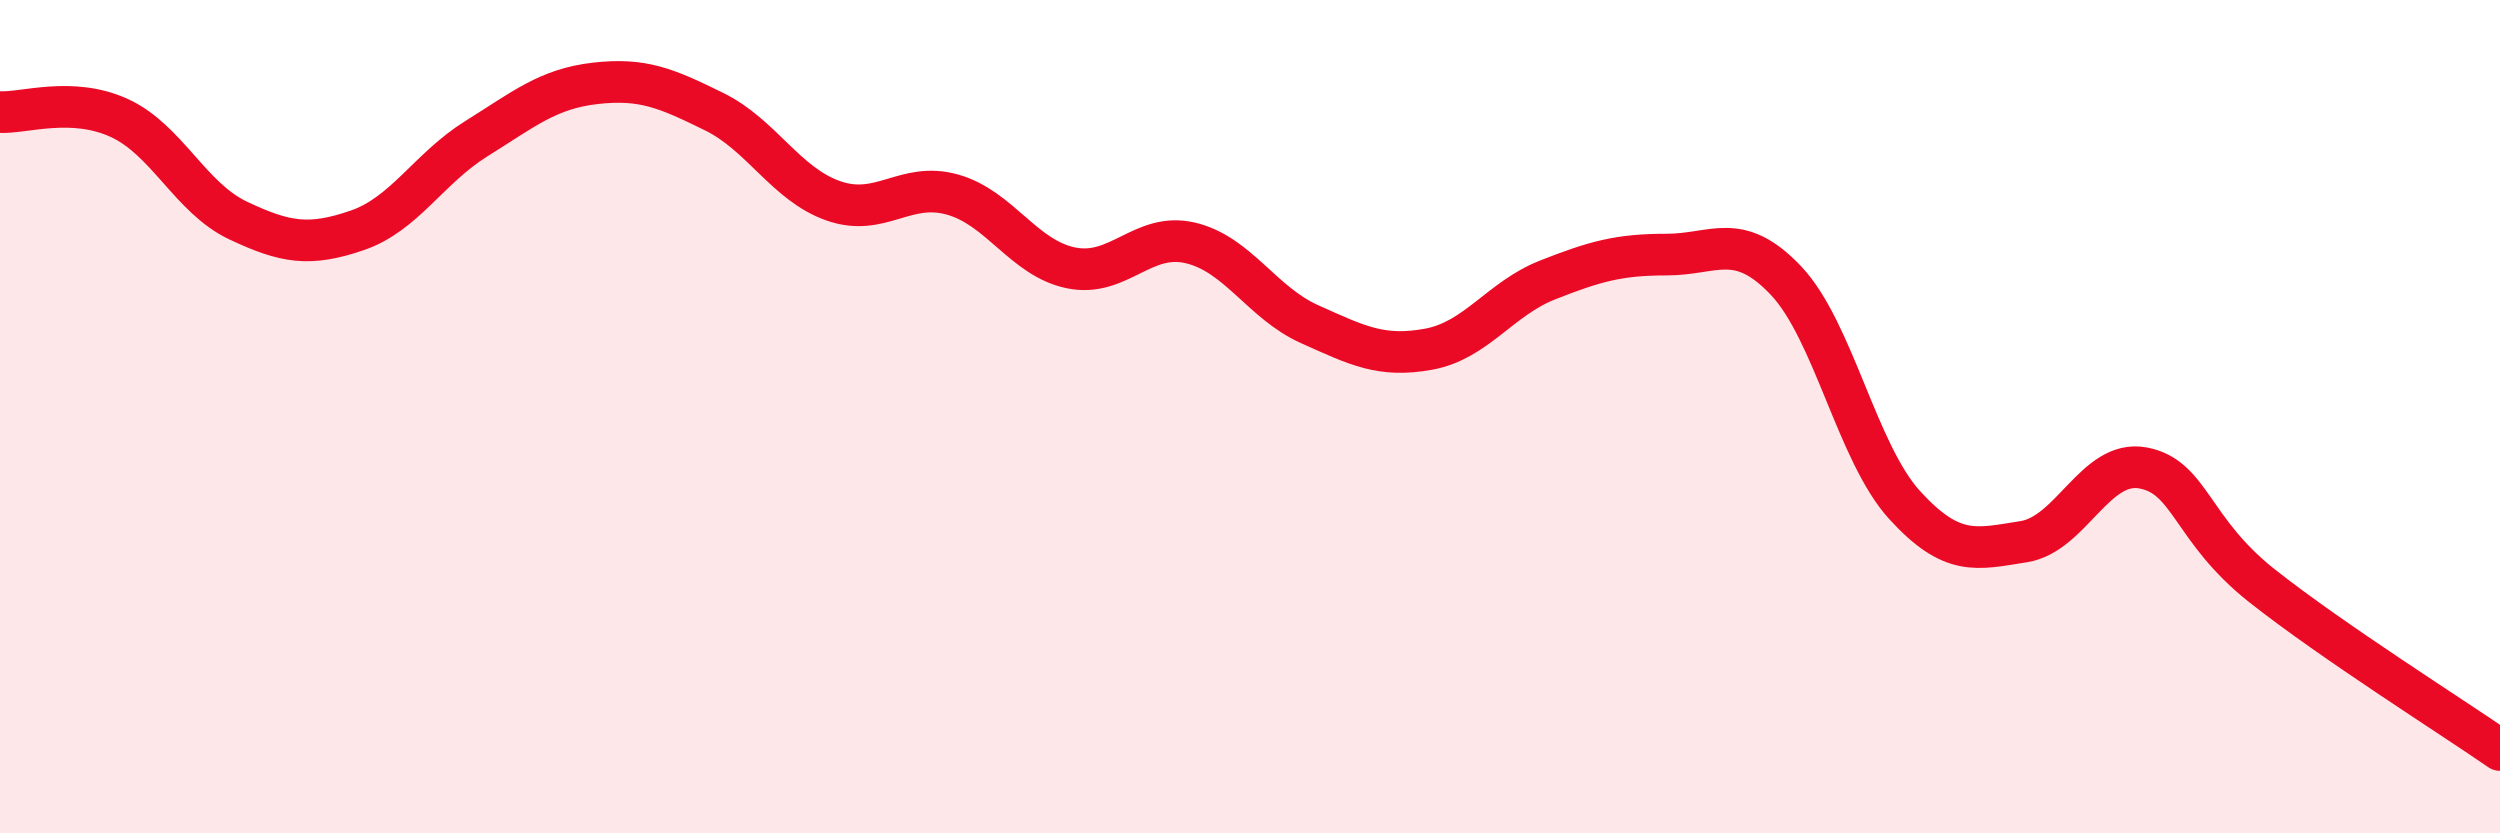 
    <svg width="60" height="20" viewBox="0 0 60 20" xmlns="http://www.w3.org/2000/svg">
      <path
        d="M 0,2.69 C 0.57,2.72 1.72,2.31 2.86,2.83 C 4,3.35 4.57,4.75 5.71,5.29 C 6.85,5.83 7.43,5.92 8.57,5.53 C 9.71,5.14 10.29,4.04 11.43,3.33 C 12.57,2.62 13.15,2.13 14.29,2 C 15.43,1.87 16,2.12 17.14,2.68 C 18.28,3.24 18.86,4.42 20,4.82 C 21.14,5.22 21.72,4.35 22.86,4.67 C 24,4.99 24.57,6.2 25.71,6.43 C 26.85,6.66 27.43,5.56 28.57,5.83 C 29.71,6.1 30.29,7.27 31.43,7.78 C 32.57,8.29 33.15,8.59 34.29,8.38 C 35.43,8.17 36,7.17 37.14,6.72 C 38.28,6.27 38.86,6.11 40,6.11 C 41.14,6.11 41.72,5.53 42.86,6.73 C 44,7.93 44.57,10.87 45.71,12.12 C 46.85,13.37 47.43,13.18 48.57,13 C 49.71,12.82 50.29,11.02 51.43,11.23 C 52.57,11.44 52.58,12.71 54.29,14.06 C 56,15.41 58.86,17.21 60,18L60 20L0 20Z"
        fill="#EB0A25"
        opacity="0.1"
        stroke-linecap="round"
        stroke-linejoin="round"
      />
      <path
        d="M 0,2.69 C 0.57,2.72 1.72,2.31 2.86,2.83 C 4,3.35 4.57,4.75 5.71,5.29 C 6.85,5.83 7.43,5.92 8.57,5.53 C 9.71,5.14 10.29,4.04 11.43,3.33 C 12.57,2.62 13.15,2.13 14.29,2 C 15.43,1.87 16,2.12 17.14,2.68 C 18.28,3.24 18.86,4.42 20,4.82 C 21.14,5.22 21.72,4.35 22.86,4.67 C 24,4.99 24.57,6.2 25.71,6.43 C 26.85,6.66 27.43,5.56 28.57,5.83 C 29.71,6.1 30.29,7.27 31.43,7.78 C 32.57,8.29 33.15,8.59 34.29,8.38 C 35.43,8.17 36,7.17 37.14,6.72 C 38.28,6.27 38.86,6.11 40,6.11 C 41.14,6.11 41.72,5.53 42.86,6.73 C 44,7.93 44.57,10.87 45.71,12.12 C 46.85,13.37 47.43,13.18 48.57,13 C 49.71,12.82 50.29,11.02 51.43,11.23 C 52.57,11.44 52.58,12.71 54.29,14.06 C 56,15.41 58.86,17.21 60,18"
        stroke="#EB0A25"
        stroke-width="1"
        fill="none"
        stroke-linecap="round"
        stroke-linejoin="round"
      />
    </svg>
  